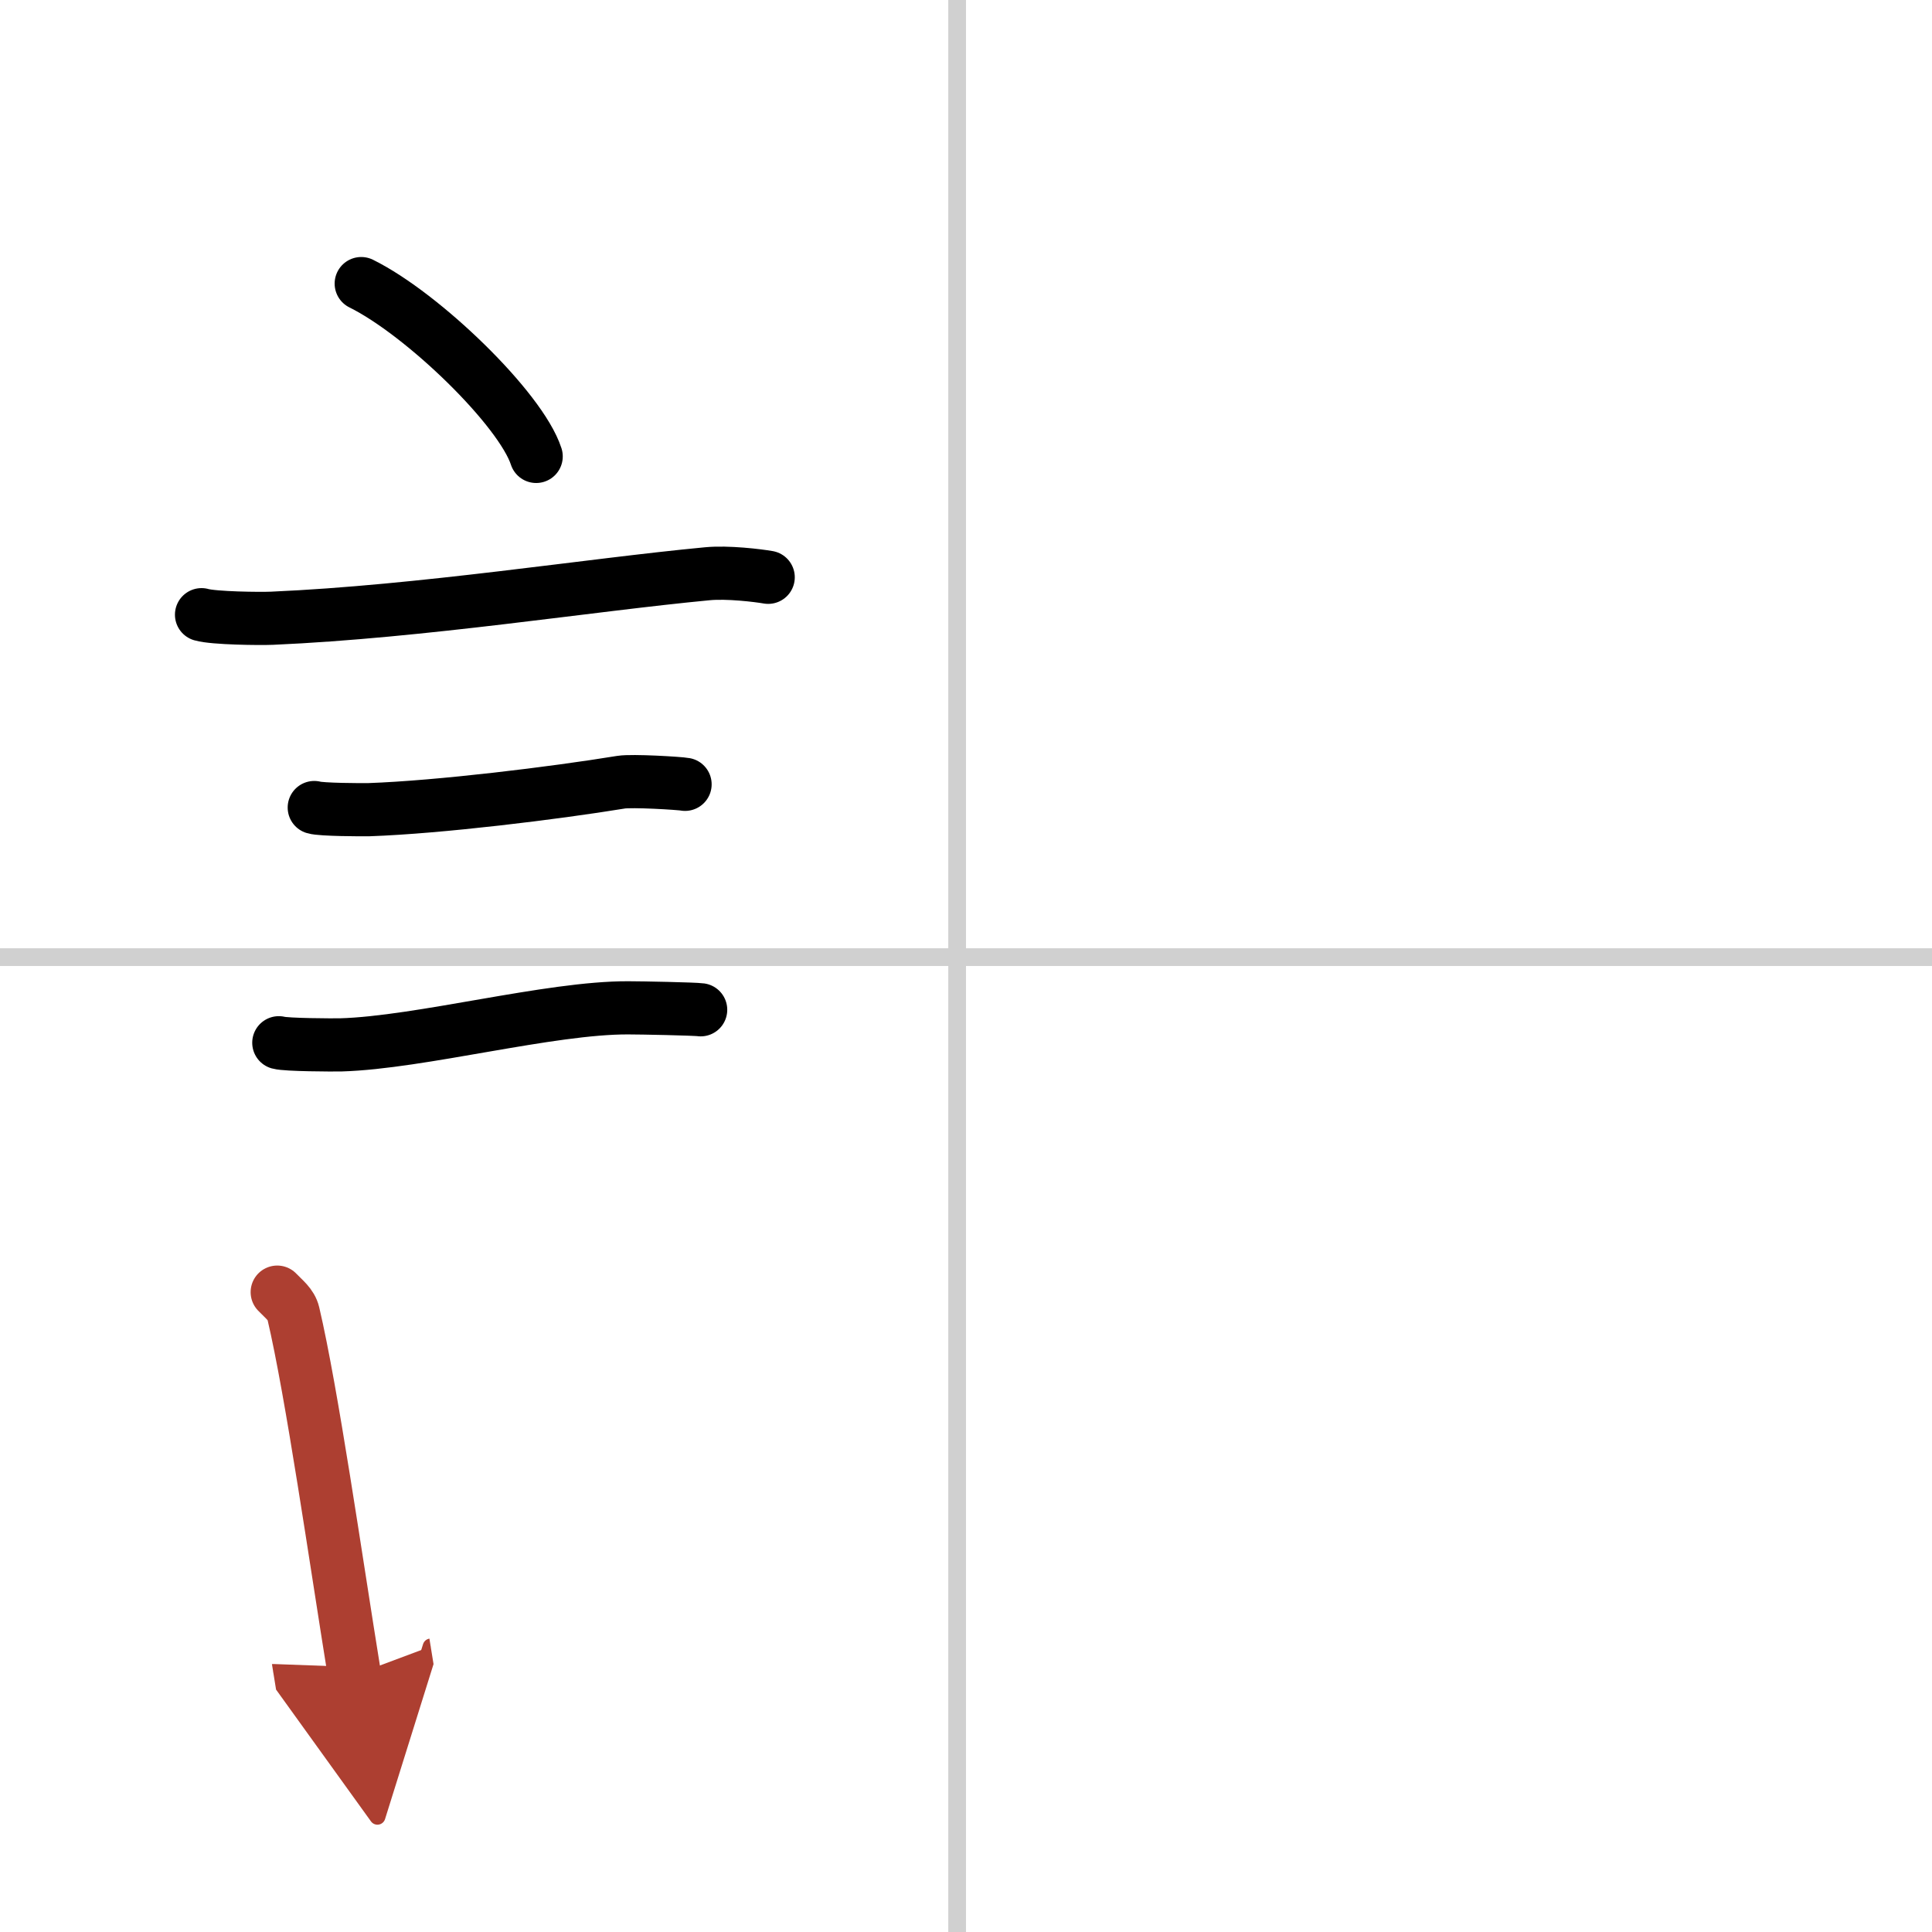 <svg width="400" height="400" viewBox="0 0 109 109" xmlns="http://www.w3.org/2000/svg"><defs><marker id="a" markerWidth="4" orient="auto" refX="1" refY="5" viewBox="0 0 10 10"><polyline points="0 0 10 5 0 10 1 5" fill="#ad3f31" stroke="#ad3f31"/></marker></defs><g fill="none" stroke="#000" stroke-linecap="round" stroke-linejoin="round" stroke-width="3"><rect width="100%" height="100%" fill="#fff" stroke="#fff"/><line x1="54" x2="54" y2="109" stroke="#d0d0d0" stroke-width="1"/><line x2="109" y1="54" y2="54" stroke="#d0d0d0" stroke-width="1"/><path d="m20.38 16c3.48 1.72 9 7.07 9.87 9.75"/><path d="m11.37 34.68c0.69 0.2 3.29 0.23 3.98 0.2 8.46-0.37 17.9-1.88 24.56-2.51 1.14-0.11 2.86 0.1 3.43 0.2"/><path d="m17.73 45.56c0.38 0.12 2.71 0.13 3.1 0.12 3.97-0.14 10.42-0.93 14.21-1.55 0.63-0.1 3.29 0.06 3.61 0.12"/><path d="m15.73 58.83c0.43 0.12 3.07 0.13 3.5 0.12 4.49-0.13 11.8-2.11 16.22-2.09 0.72 0 3.72 0.06 4.08 0.11"/><path d="m15.64 72.9c0.37 0.39 0.79 0.69 0.91 1.2 1.05 4.47 2.39 13.85 3.45 20.4" marker-end="url(#a)" stroke="#ad3f31"/></g></svg>
